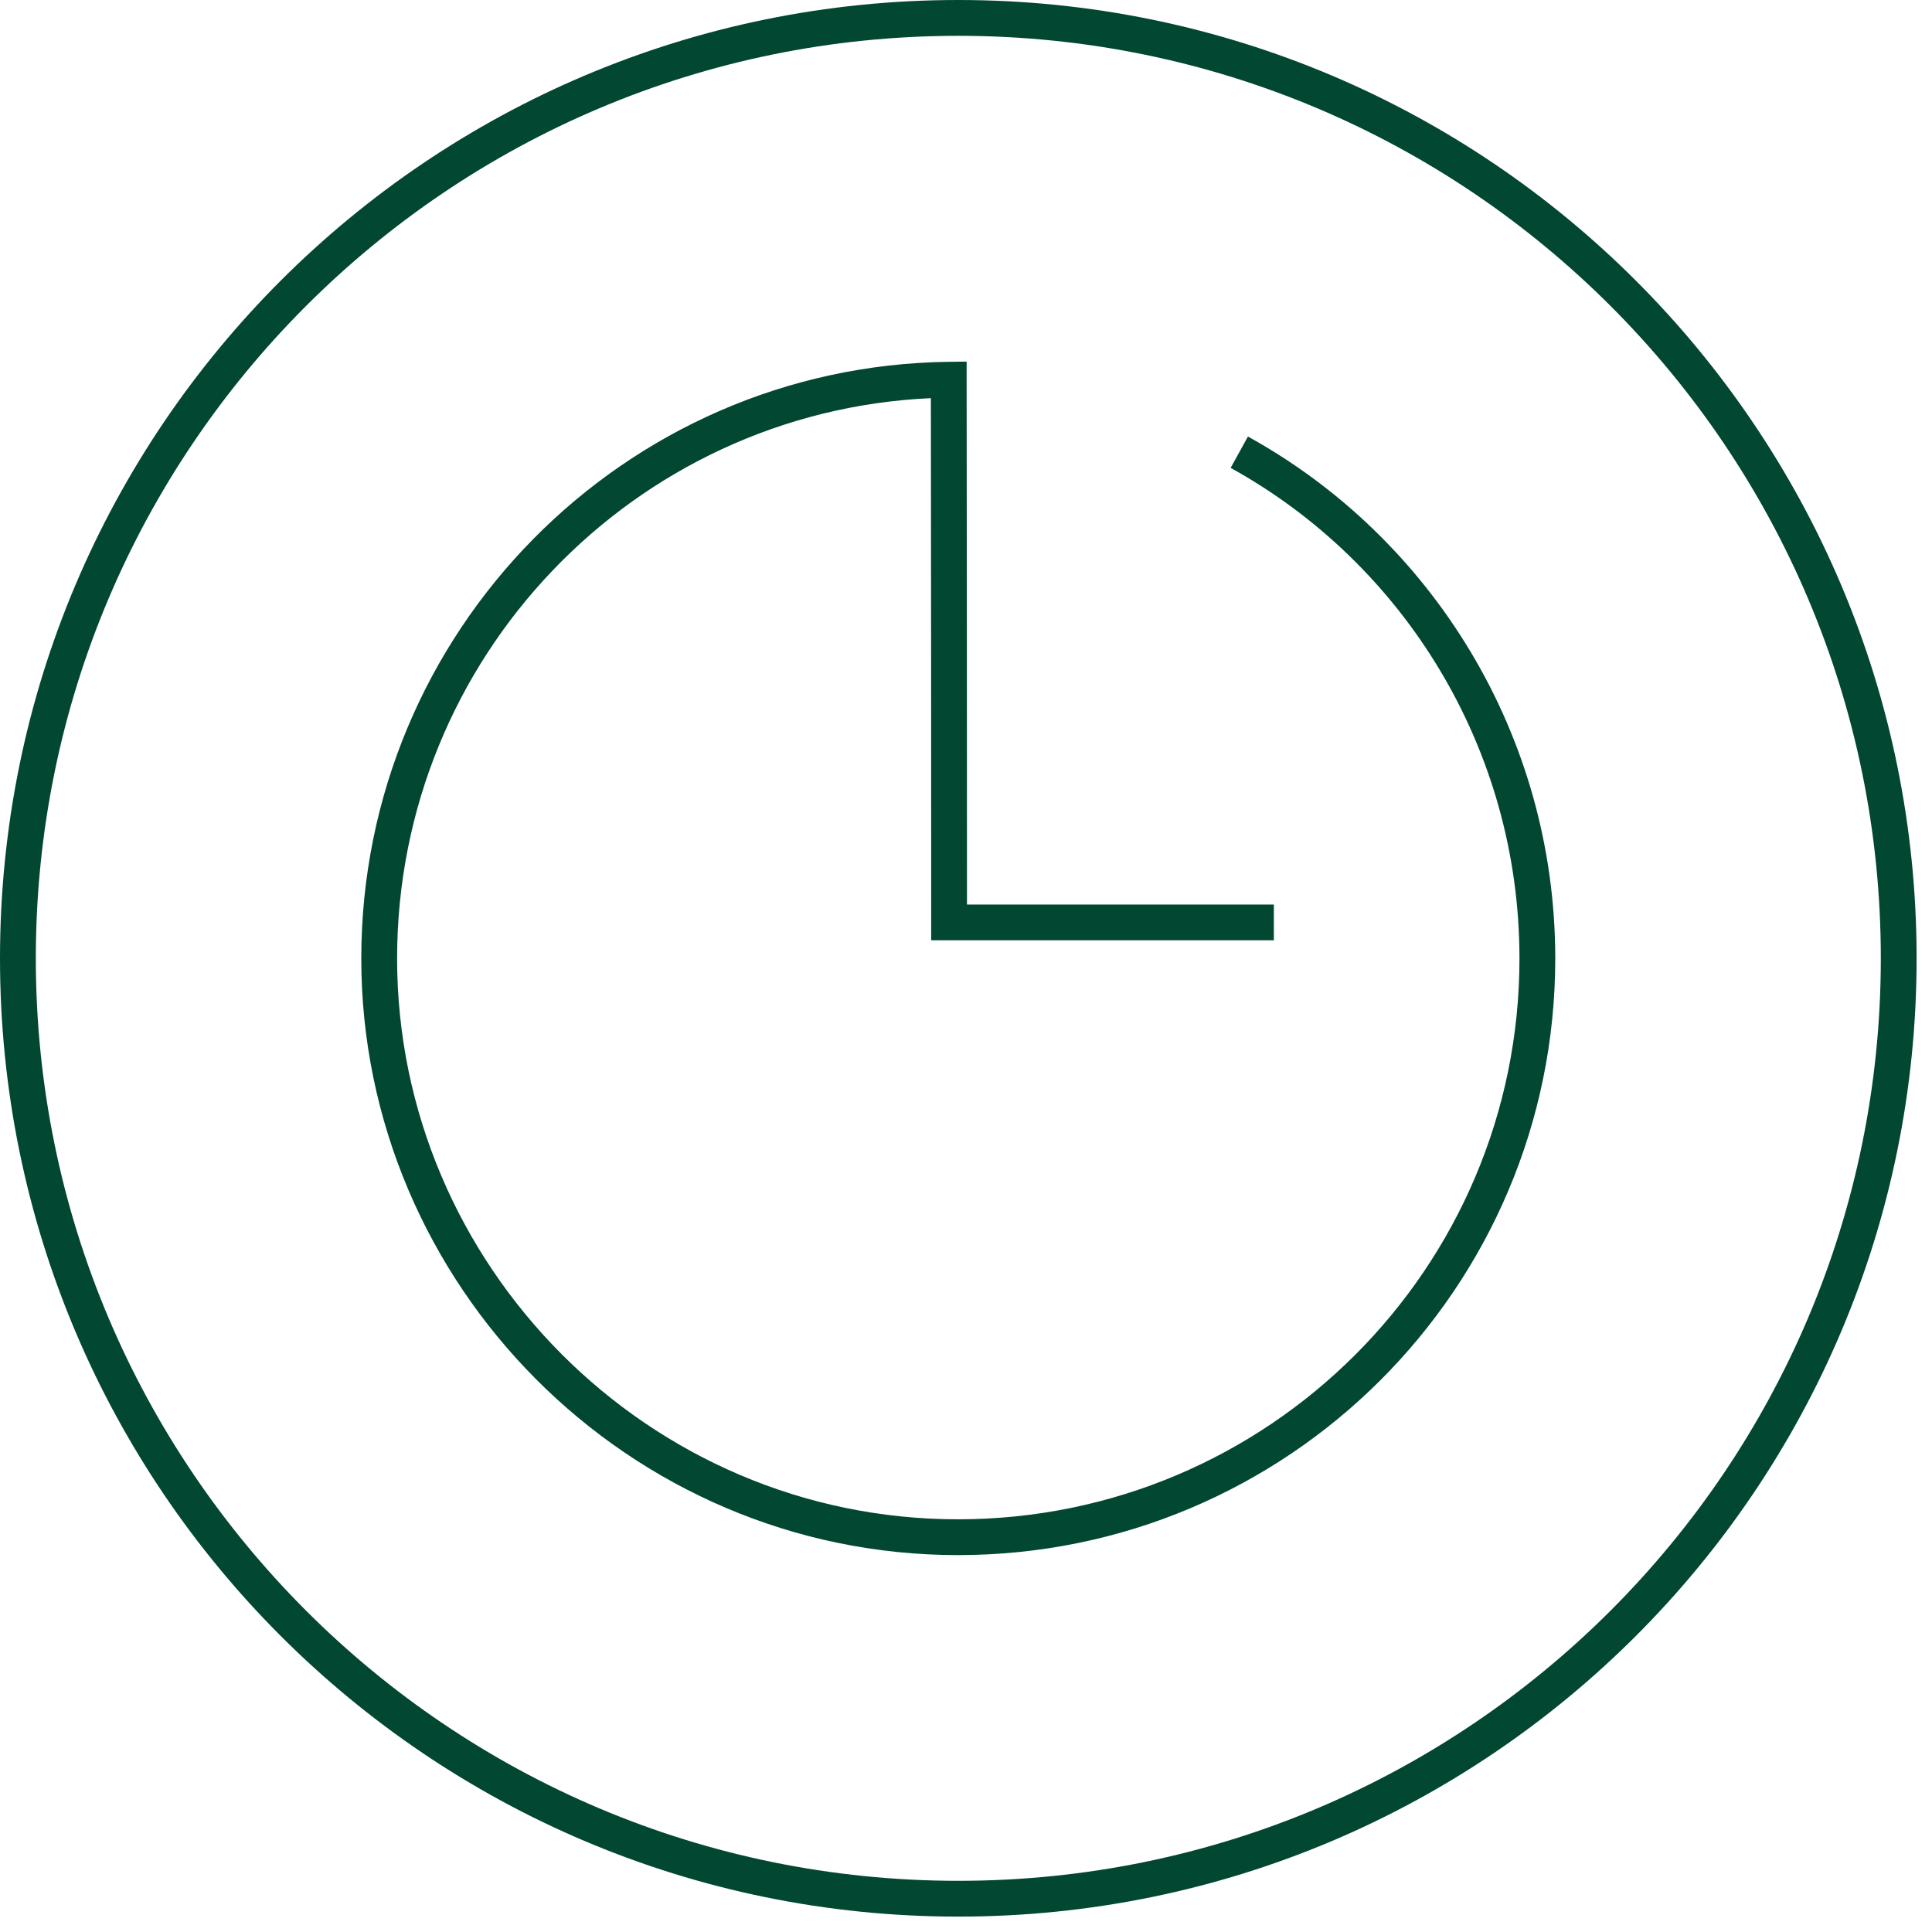 <svg width="61" height="61" viewBox="0 0 61 61" fill="none" xmlns="http://www.w3.org/2000/svg">
<path d="M30.257 0C46.967 9.5933e-05 60.514 13.547 60.514 30.257C60.514 46.967 46.967 60.514 30.257 60.514C13.547 60.514 9.5971e-05 46.967 0 30.257C0 13.547 13.547 0 30.257 0ZM30.257 1.131C14.171 1.131 1.131 14.171 1.131 30.257C1.131 46.343 14.171 59.384 30.257 59.384C46.343 59.384 59.384 46.343 59.384 30.257C59.384 14.171 46.343 1.131 30.257 1.131ZM30.52 11.988C30.526 17.509 30.531 23.037 30.531 28.559H40.22V29.689H29.401V29.123C29.401 23.608 29.396 18.087 29.391 12.571C20.005 12.994 12.538 20.771 12.538 30.262C12.538 39.942 20.462 47.969 30.245 47.97C40.032 47.97 47.975 40.047 47.975 30.262C47.974 23.615 44.305 17.78 38.856 14.773L39.129 14.277L39.402 13.783C45.2 16.984 49.104 23.191 49.105 30.262C49.105 40.672 40.654 49.1 30.245 49.1C19.833 49.099 11.407 40.562 11.407 30.262C11.408 19.964 19.674 11.557 29.948 11.424L30.52 11.417L30.52 11.988Z" fill="#024731"/>
</svg>
